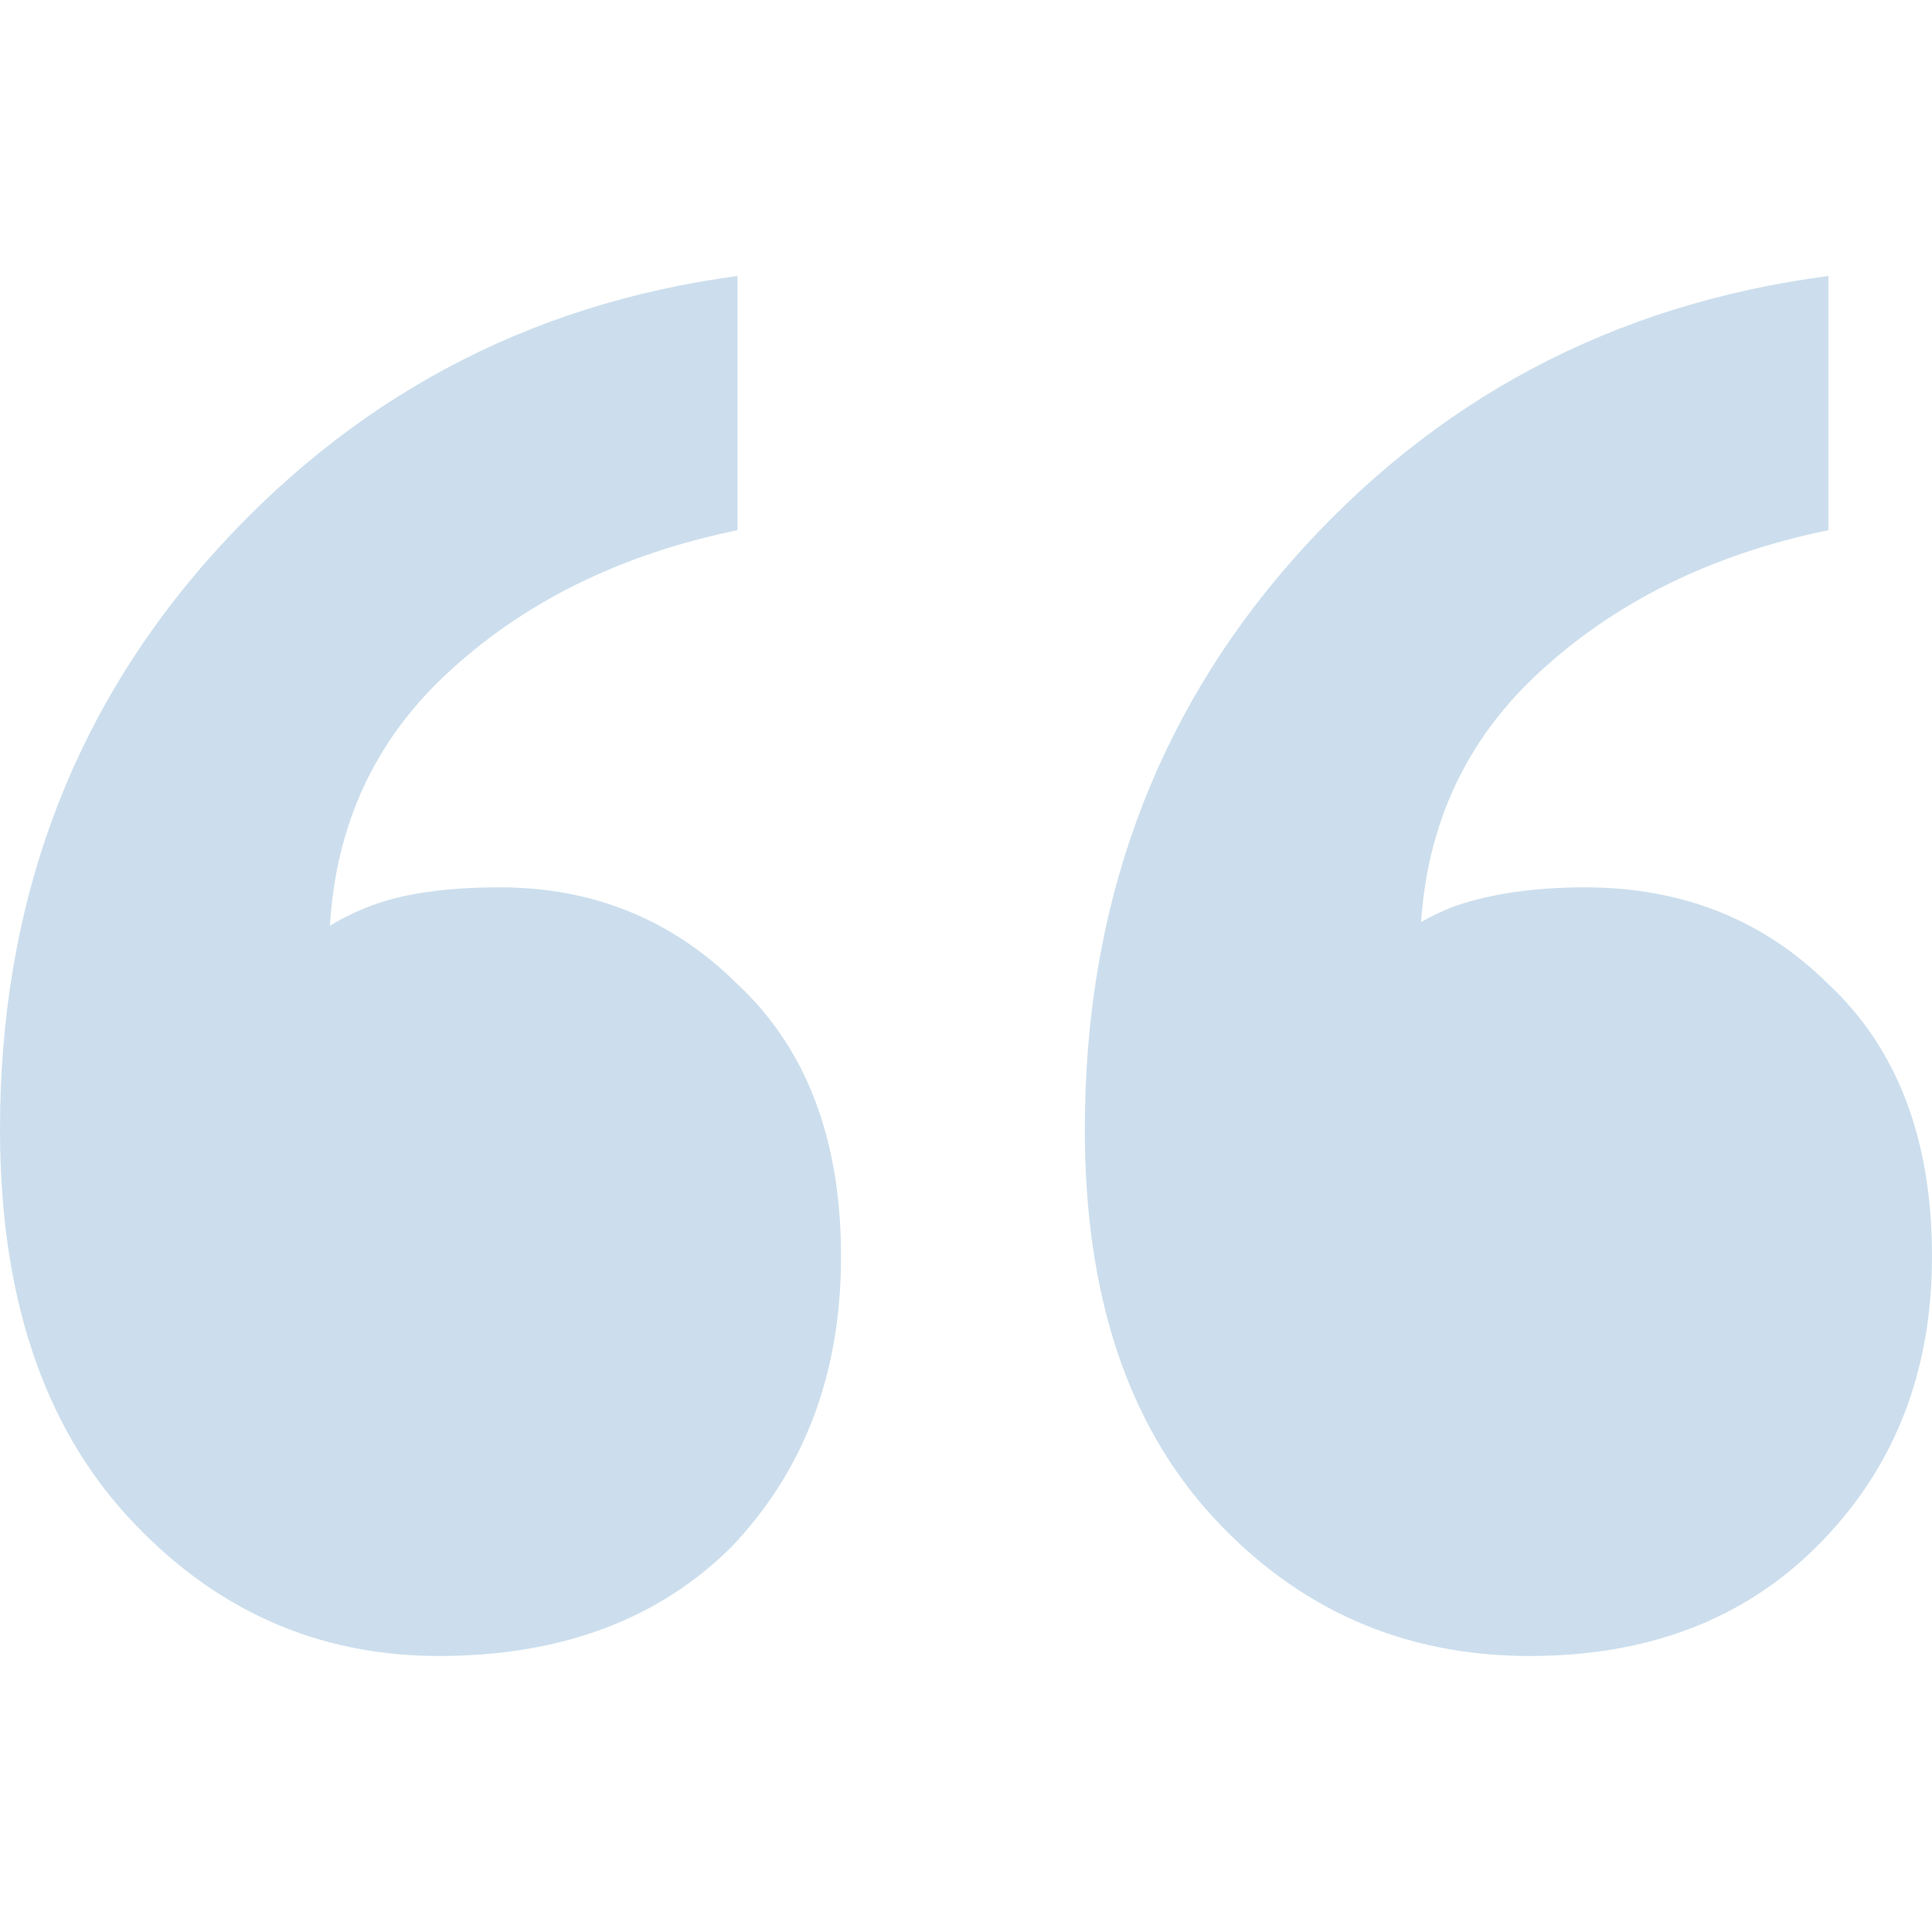 <svg width="28" height="28" viewBox="0 0 28 28" fill="none" xmlns="http://www.w3.org/2000/svg">
<path opacity="0.2" d="M4.77 13.825L4.151 13.912C4.505 13.561 4.917 13.298 5.388 13.123C5.859 12.947 6.477 12.86 7.243 12.86C8.597 12.86 9.746 13.328 10.688 14.263C11.689 15.199 12.189 16.515 12.189 18.21C12.189 19.906 11.659 21.31 10.599 22.421C9.539 23.474 8.126 24 6.36 24C4.593 24 3.091 23.328 1.855 21.983C0.618 20.637 0 18.766 0 16.368C0 13.152 1.001 10.403 3.003 8.123C5.064 5.784 7.626 4.409 10.688 4V7.684C8.98 8.035 7.567 8.737 6.448 9.789C5.329 10.842 4.77 12.187 4.77 13.825ZM20.58 13.825L19.874 13.912C20.227 13.561 20.639 13.298 21.11 13.123C21.64 12.947 22.259 12.86 22.965 12.86C24.379 12.86 25.556 13.328 26.498 14.263C27.5 15.199 28 16.515 28 18.21C28 19.906 27.441 21.31 26.322 22.421C25.262 23.474 23.878 24 22.17 24C20.345 24 18.814 23.328 17.577 21.983C16.341 20.637 15.722 18.766 15.722 16.368C15.722 13.152 16.723 10.403 18.726 8.123C20.787 5.784 23.378 4.409 26.498 4V7.684C24.791 8.035 23.378 8.737 22.259 9.789C21.14 10.842 20.58 12.187 20.58 13.825Z" fill="#005DA7"/>
</svg>
